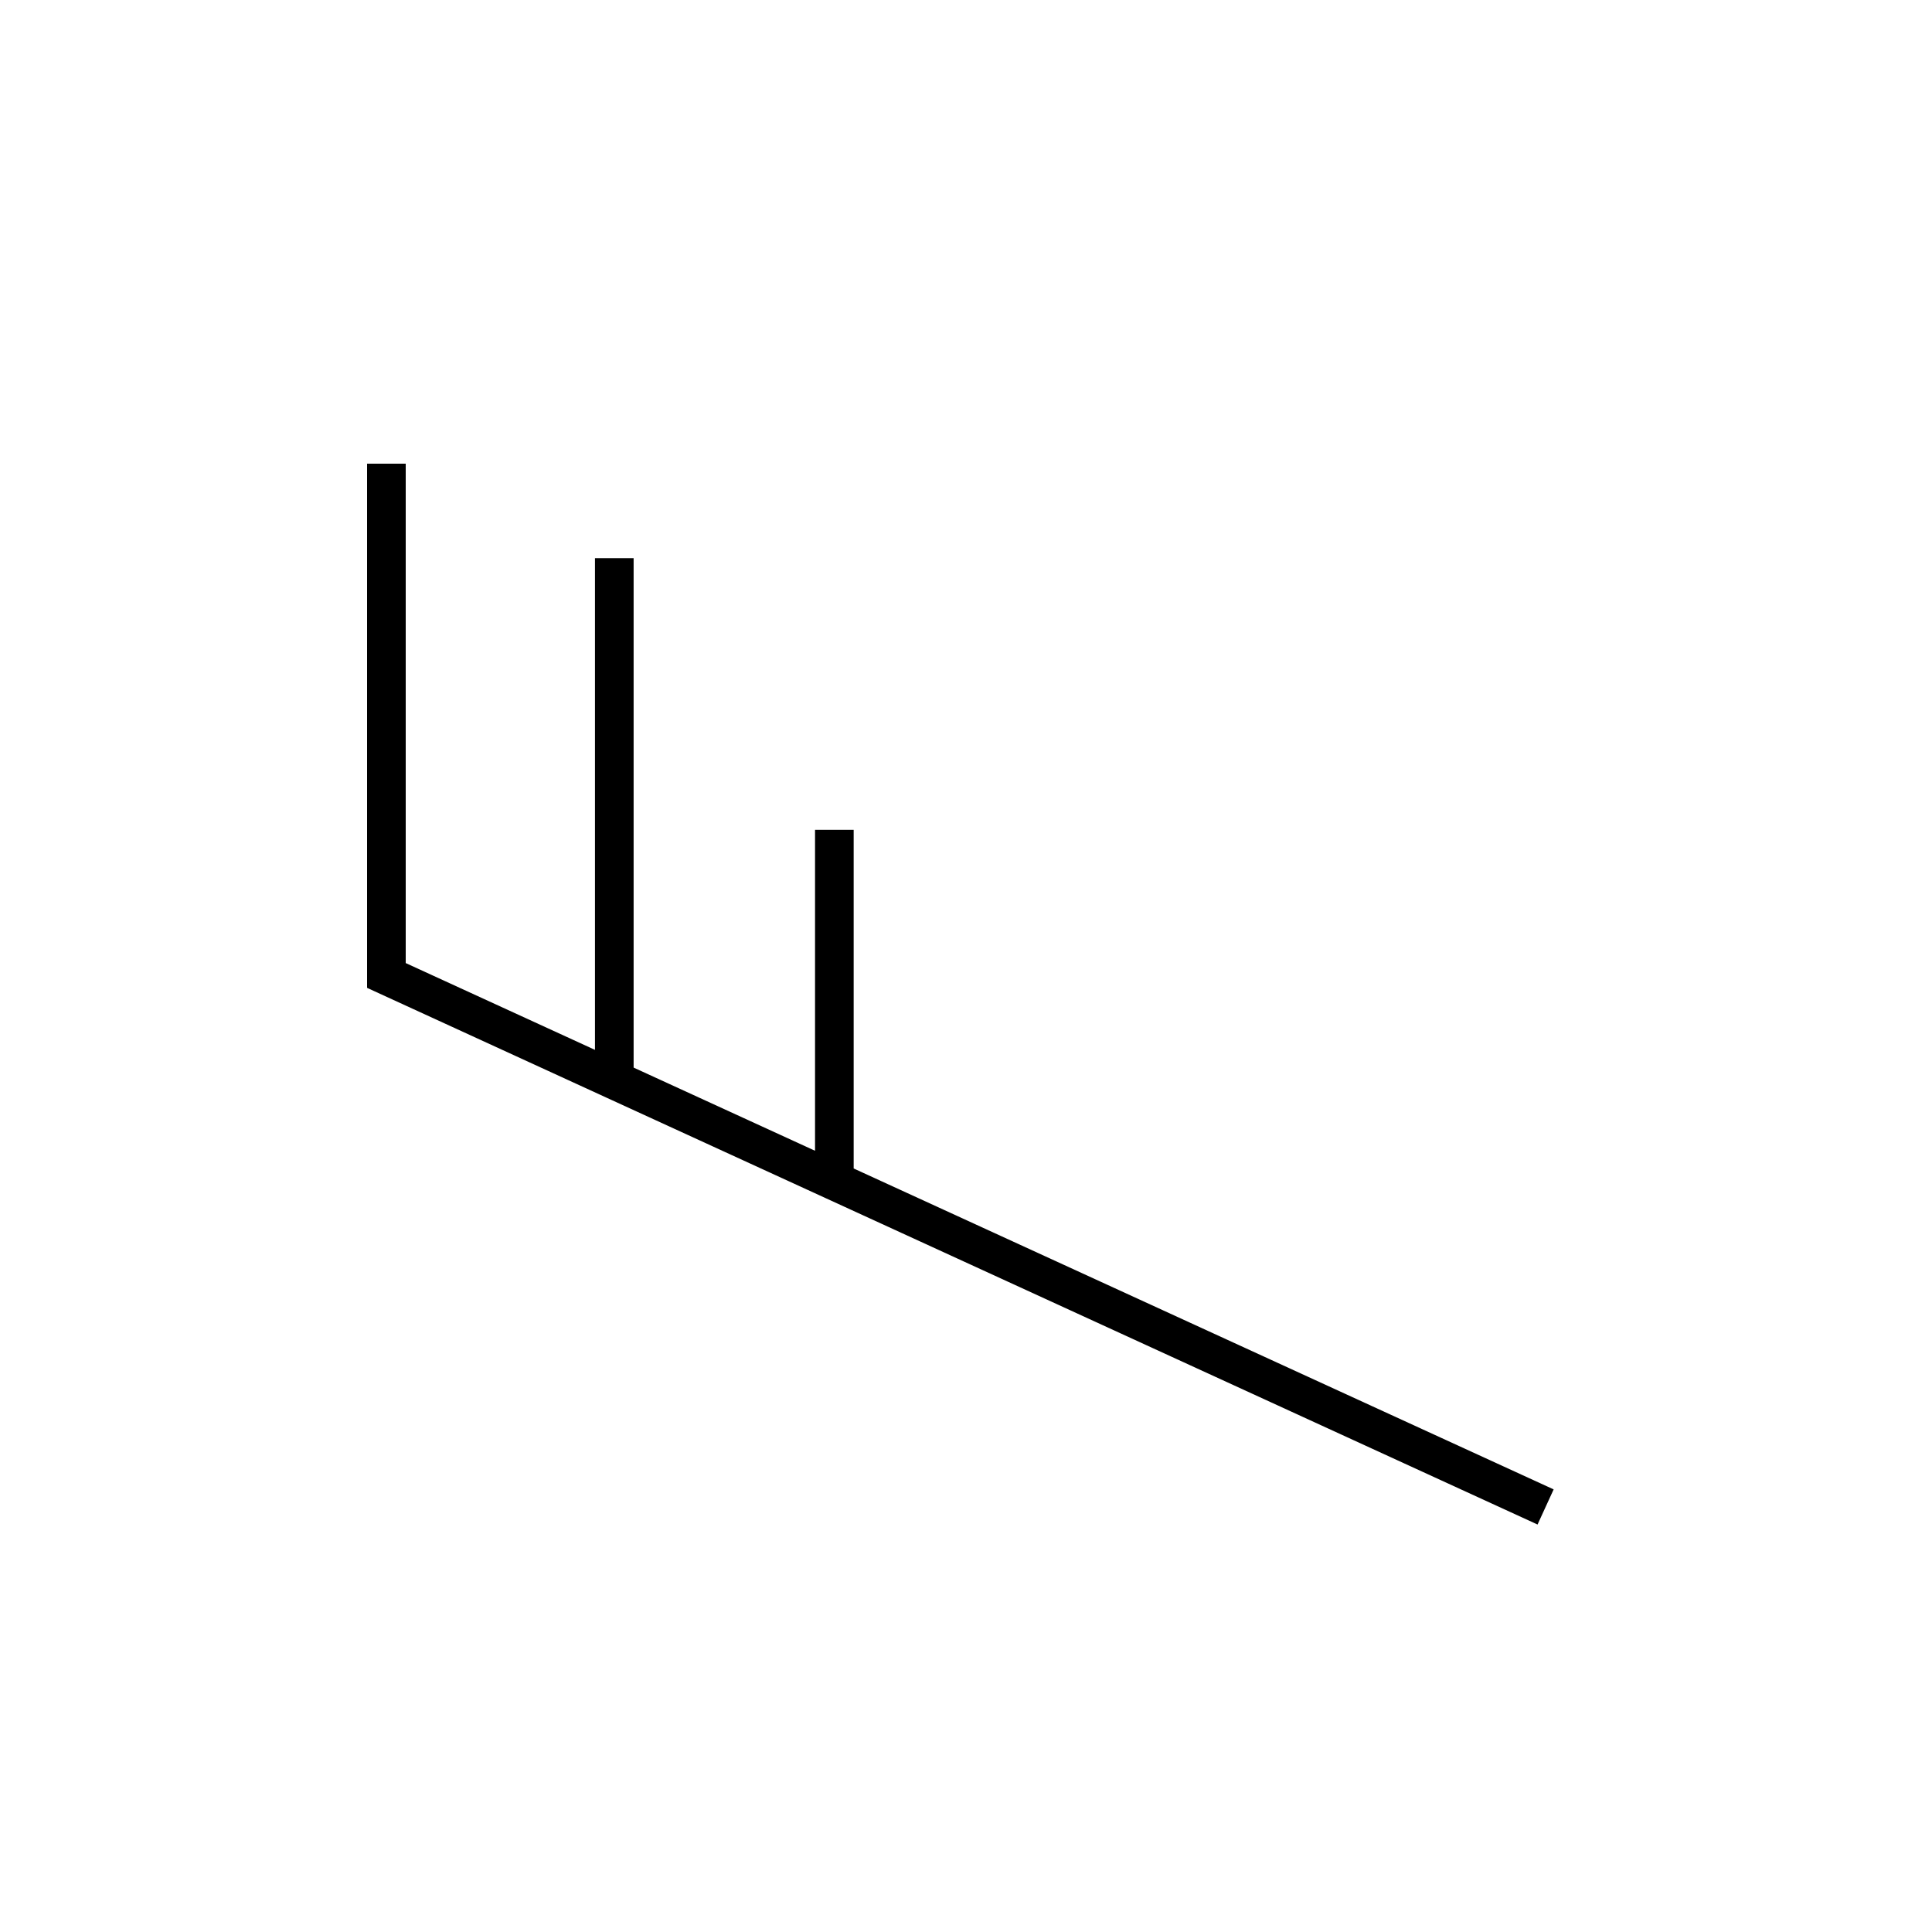 <svg width="50" height="50" viewBox="0 0 50 50" fill="none" xmlns="http://www.w3.org/2000/svg">
<path d="M40 39L21.593 30.561M10 12V25.245L15.898 27.95M15.898 14.445V27.95M15.898 27.95L21.593 30.561M21.593 21.476V30.561" stroke="black"/>
</svg>
